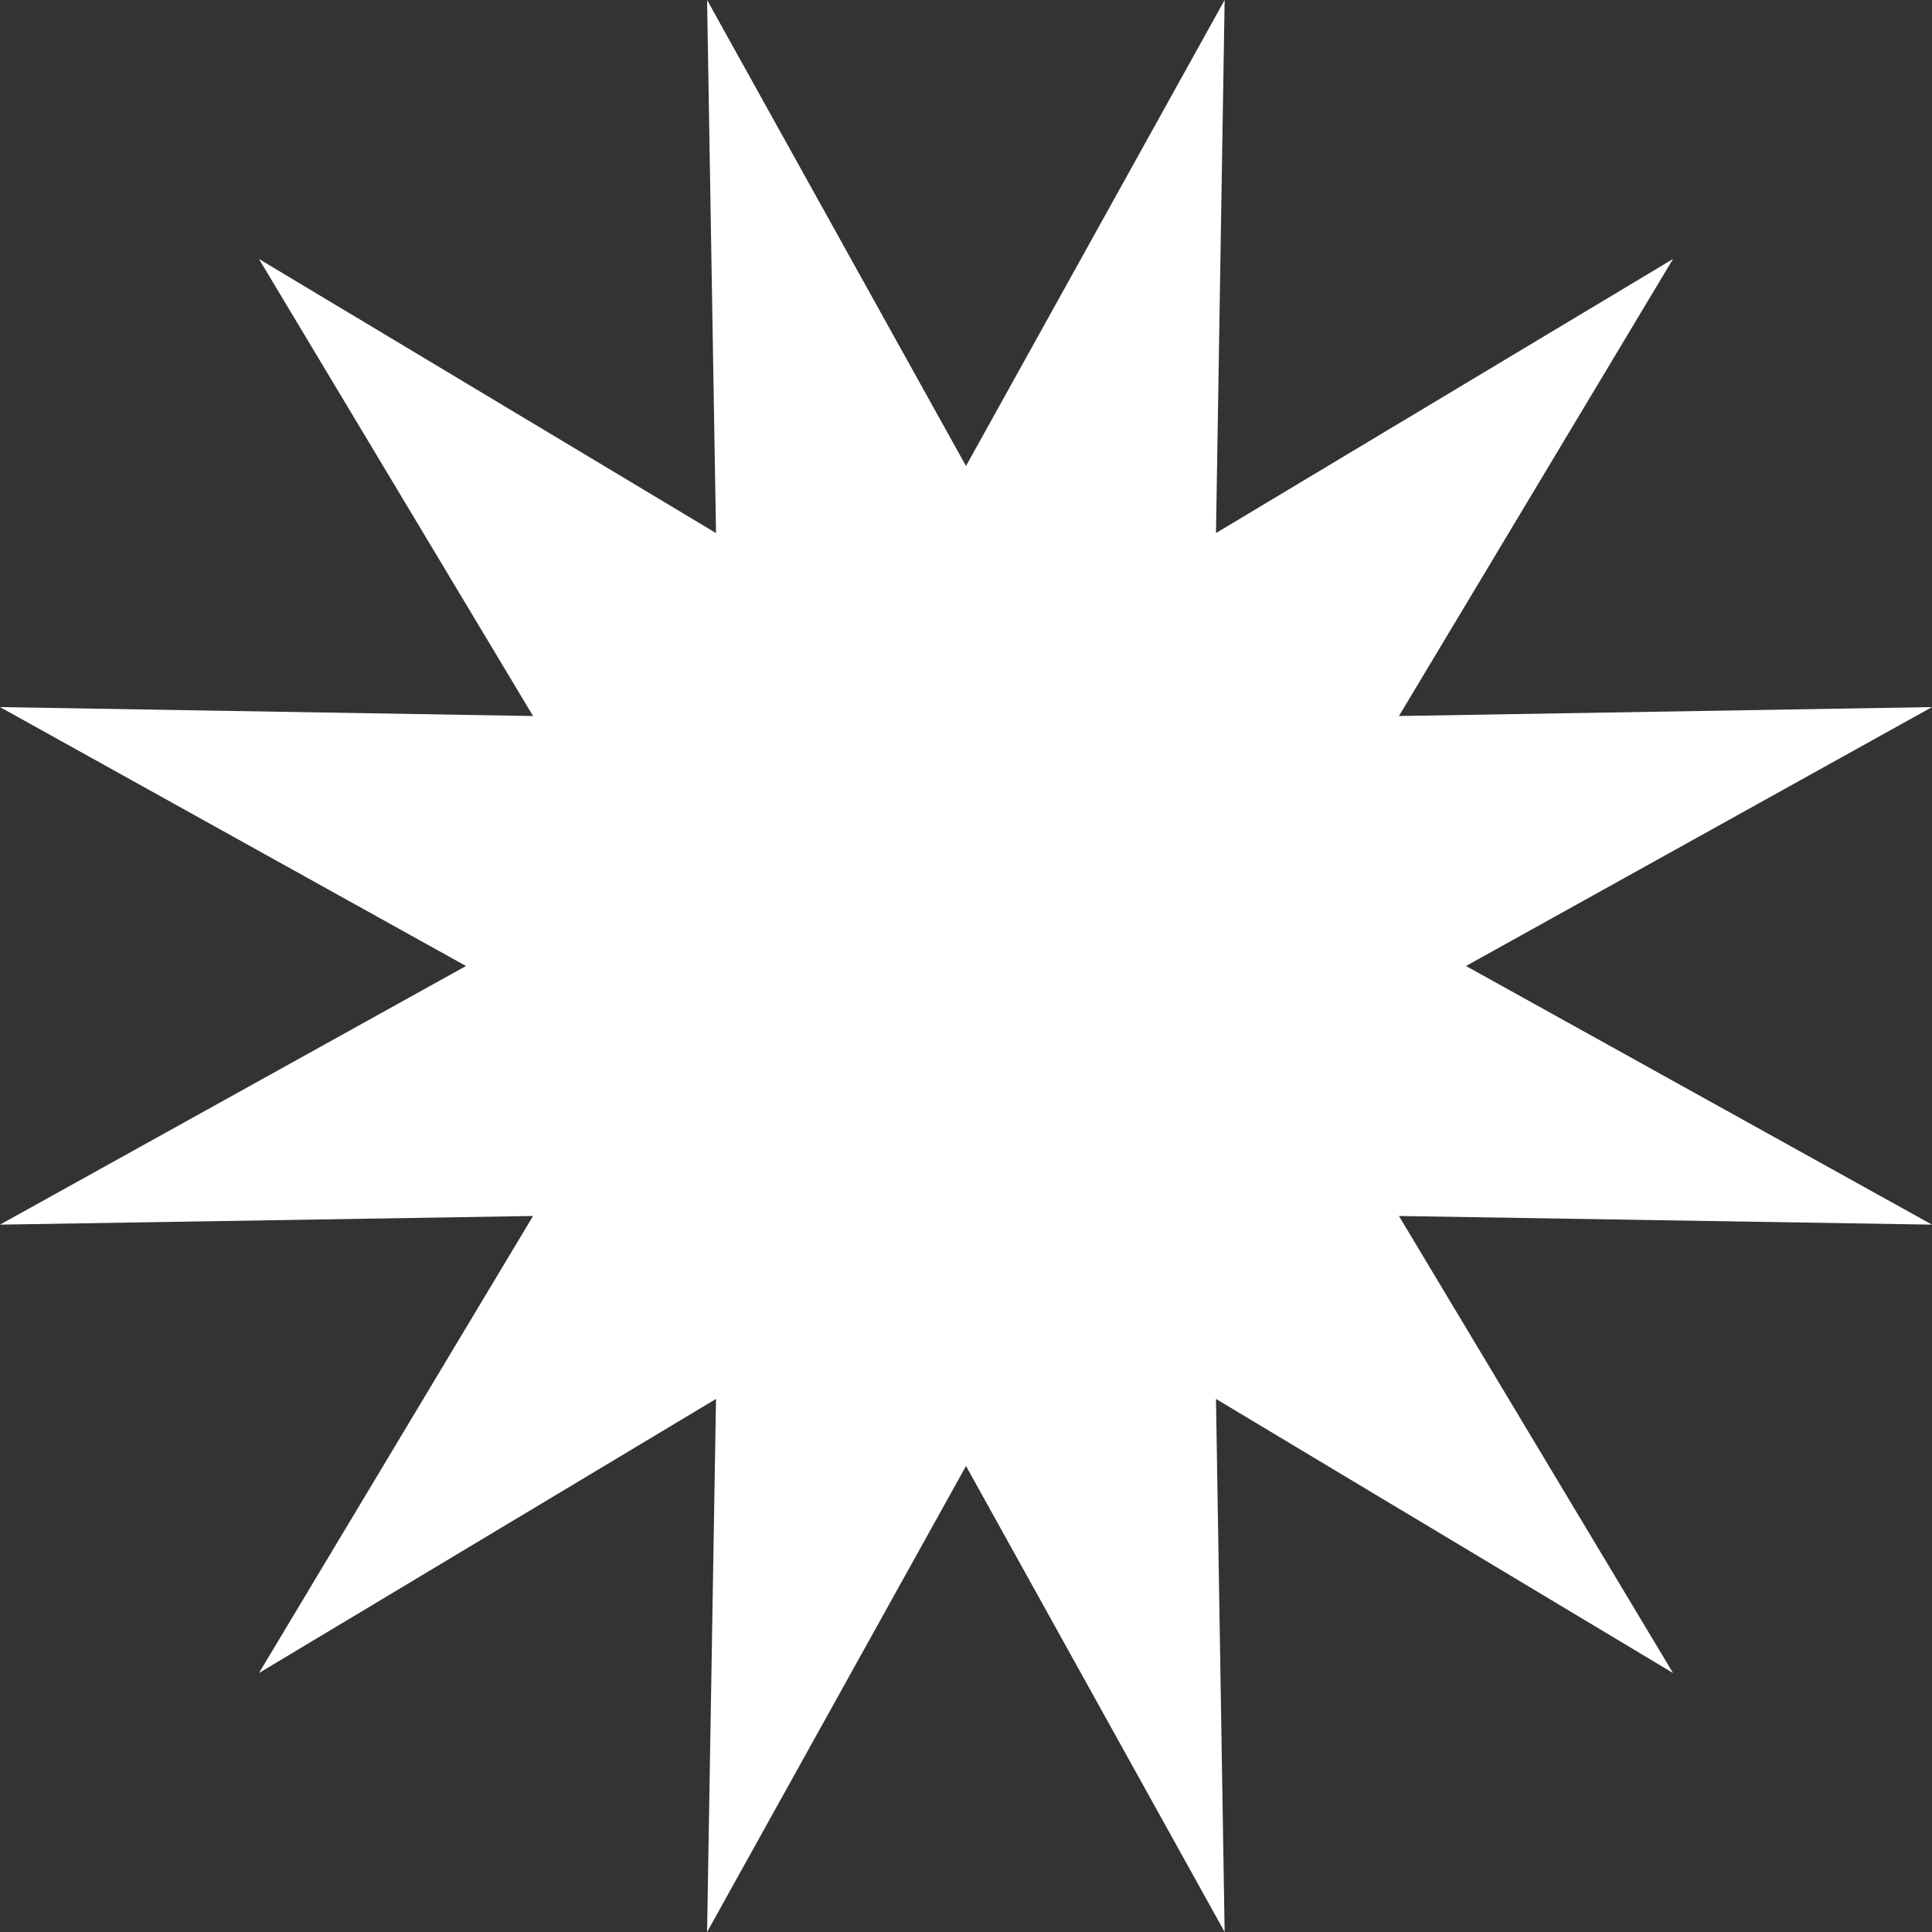 <?xml version="1.0" encoding="UTF-8"?> <svg xmlns="http://www.w3.org/2000/svg" width="69" height="69" viewBox="0 0 69 69" fill="none"><rect x="0" y="0" width="69" height="69" fill="#333333" stroke="none"/> <path d="M34.5 16.643L43.737 0L43.428 19.038L59.752 9.248L49.962 25.572L69 25.253L52.357 34.5L69 43.737L49.962 43.428L59.752 59.752L43.428 49.962L43.737 69L34.5 52.357L25.253 69L25.572 49.962L9.248 59.752L19.038 43.428L0 43.737L16.643 34.5L0 25.253L19.038 25.572L9.248 9.248L25.572 19.038L25.253 0L34.5 16.643Z" fill="white"></path> </svg> 